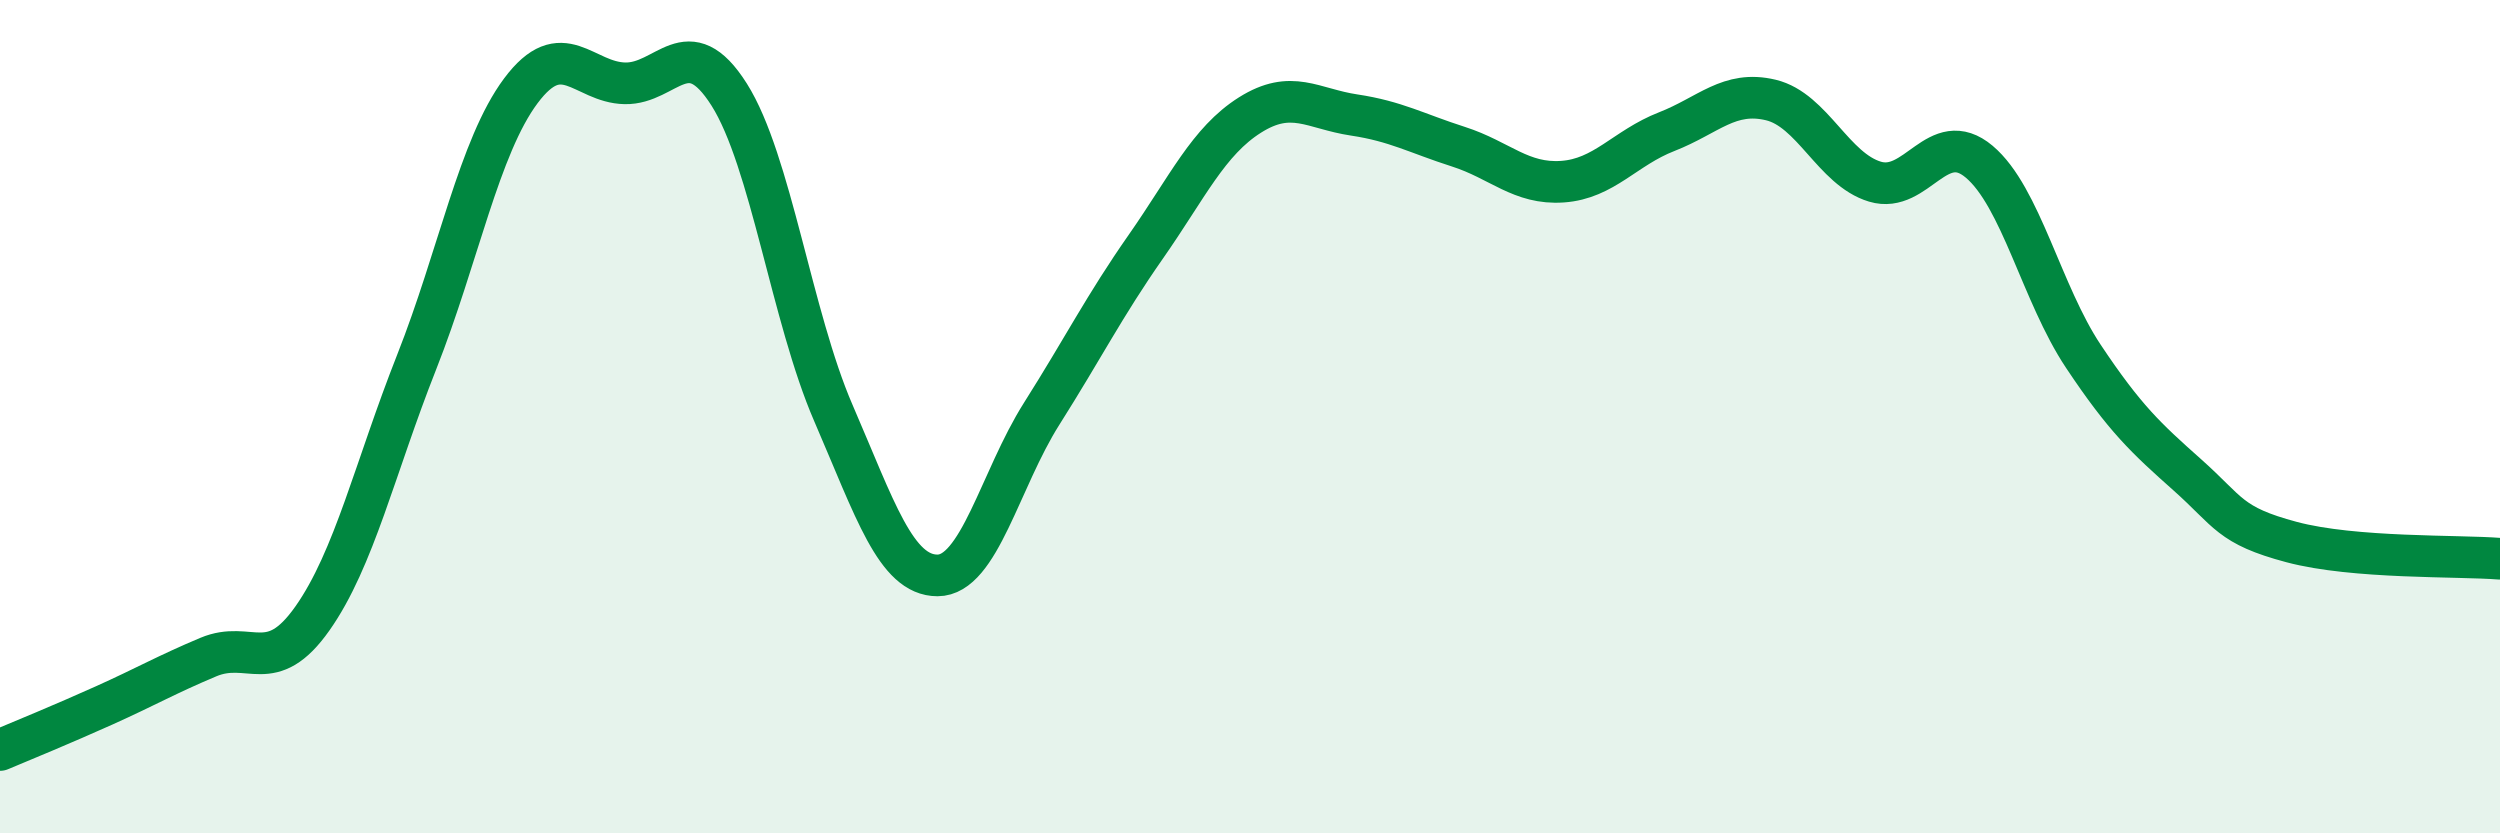 
    <svg width="60" height="20" viewBox="0 0 60 20" xmlns="http://www.w3.org/2000/svg">
      <path
        d="M 0,18 C 0.5,17.79 1.5,17.38 2.5,16.93 C 3.5,16.48 4,16.19 5,15.77 C 6,15.35 6.5,16.26 7.5,14.84 C 8.5,13.42 9,11.22 10,8.69 C 11,6.16 11.5,3.52 12.5,2.18 C 13.5,0.84 14,1.98 15,2 C 16,2.02 16.5,0.69 17.5,2.27 C 18.5,3.85 19,7.6 20,9.91 C 21,12.22 21.5,13.81 22.5,13.81 C 23.5,13.81 24,11.51 25,9.93 C 26,8.35 26.5,7.35 27.5,5.92 C 28.5,4.49 29,3.39 30,2.76 C 31,2.13 31.5,2.61 32.5,2.76 C 33.5,2.91 34,3.2 35,3.52 C 36,3.84 36.5,4.43 37.5,4.36 C 38.5,4.29 39,3.55 40,3.16 C 41,2.77 41.5,2.16 42.5,2.4 C 43.5,2.64 44,4.06 45,4.36 C 46,4.66 46.5,3.04 47.5,3.88 C 48.5,4.72 49,7.05 50,8.55 C 51,10.05 51.5,10.51 52.5,11.4 C 53.5,12.29 53.5,12.61 55,13.01 C 56.5,13.41 59,13.33 60,13.41L60 20L0 20Z"
        fill="#008740"
        opacity="0.1"
        stroke-linecap="round"
        stroke-linejoin="round"
      />
      <path
        d="M 0,18 C 0.5,17.79 1.5,17.38 2.5,16.93 C 3.5,16.48 4,16.19 5,15.77 C 6,15.35 6.5,16.26 7.5,14.84 C 8.5,13.42 9,11.22 10,8.69 C 11,6.16 11.5,3.52 12.5,2.18 C 13.5,0.84 14,1.98 15,2 C 16,2.02 16.5,0.69 17.5,2.27 C 18.5,3.85 19,7.6 20,9.91 C 21,12.22 21.5,13.81 22.5,13.81 C 23.5,13.81 24,11.51 25,9.93 C 26,8.35 26.5,7.35 27.5,5.92 C 28.5,4.49 29,3.39 30,2.76 C 31,2.13 31.5,2.61 32.5,2.76 C 33.5,2.91 34,3.2 35,3.52 C 36,3.84 36.5,4.43 37.5,4.36 C 38.5,4.29 39,3.55 40,3.16 C 41,2.77 41.5,2.16 42.5,2.4 C 43.5,2.64 44,4.06 45,4.36 C 46,4.66 46.5,3.04 47.5,3.88 C 48.5,4.72 49,7.05 50,8.55 C 51,10.05 51.5,10.51 52.5,11.4 C 53.5,12.29 53.5,12.61 55,13.01 C 56.5,13.41 59,13.33 60,13.41"
        stroke="#008740"
        stroke-width="1"
        fill="none"
        stroke-linecap="round"
        stroke-linejoin="round"
      />
    </svg>
  